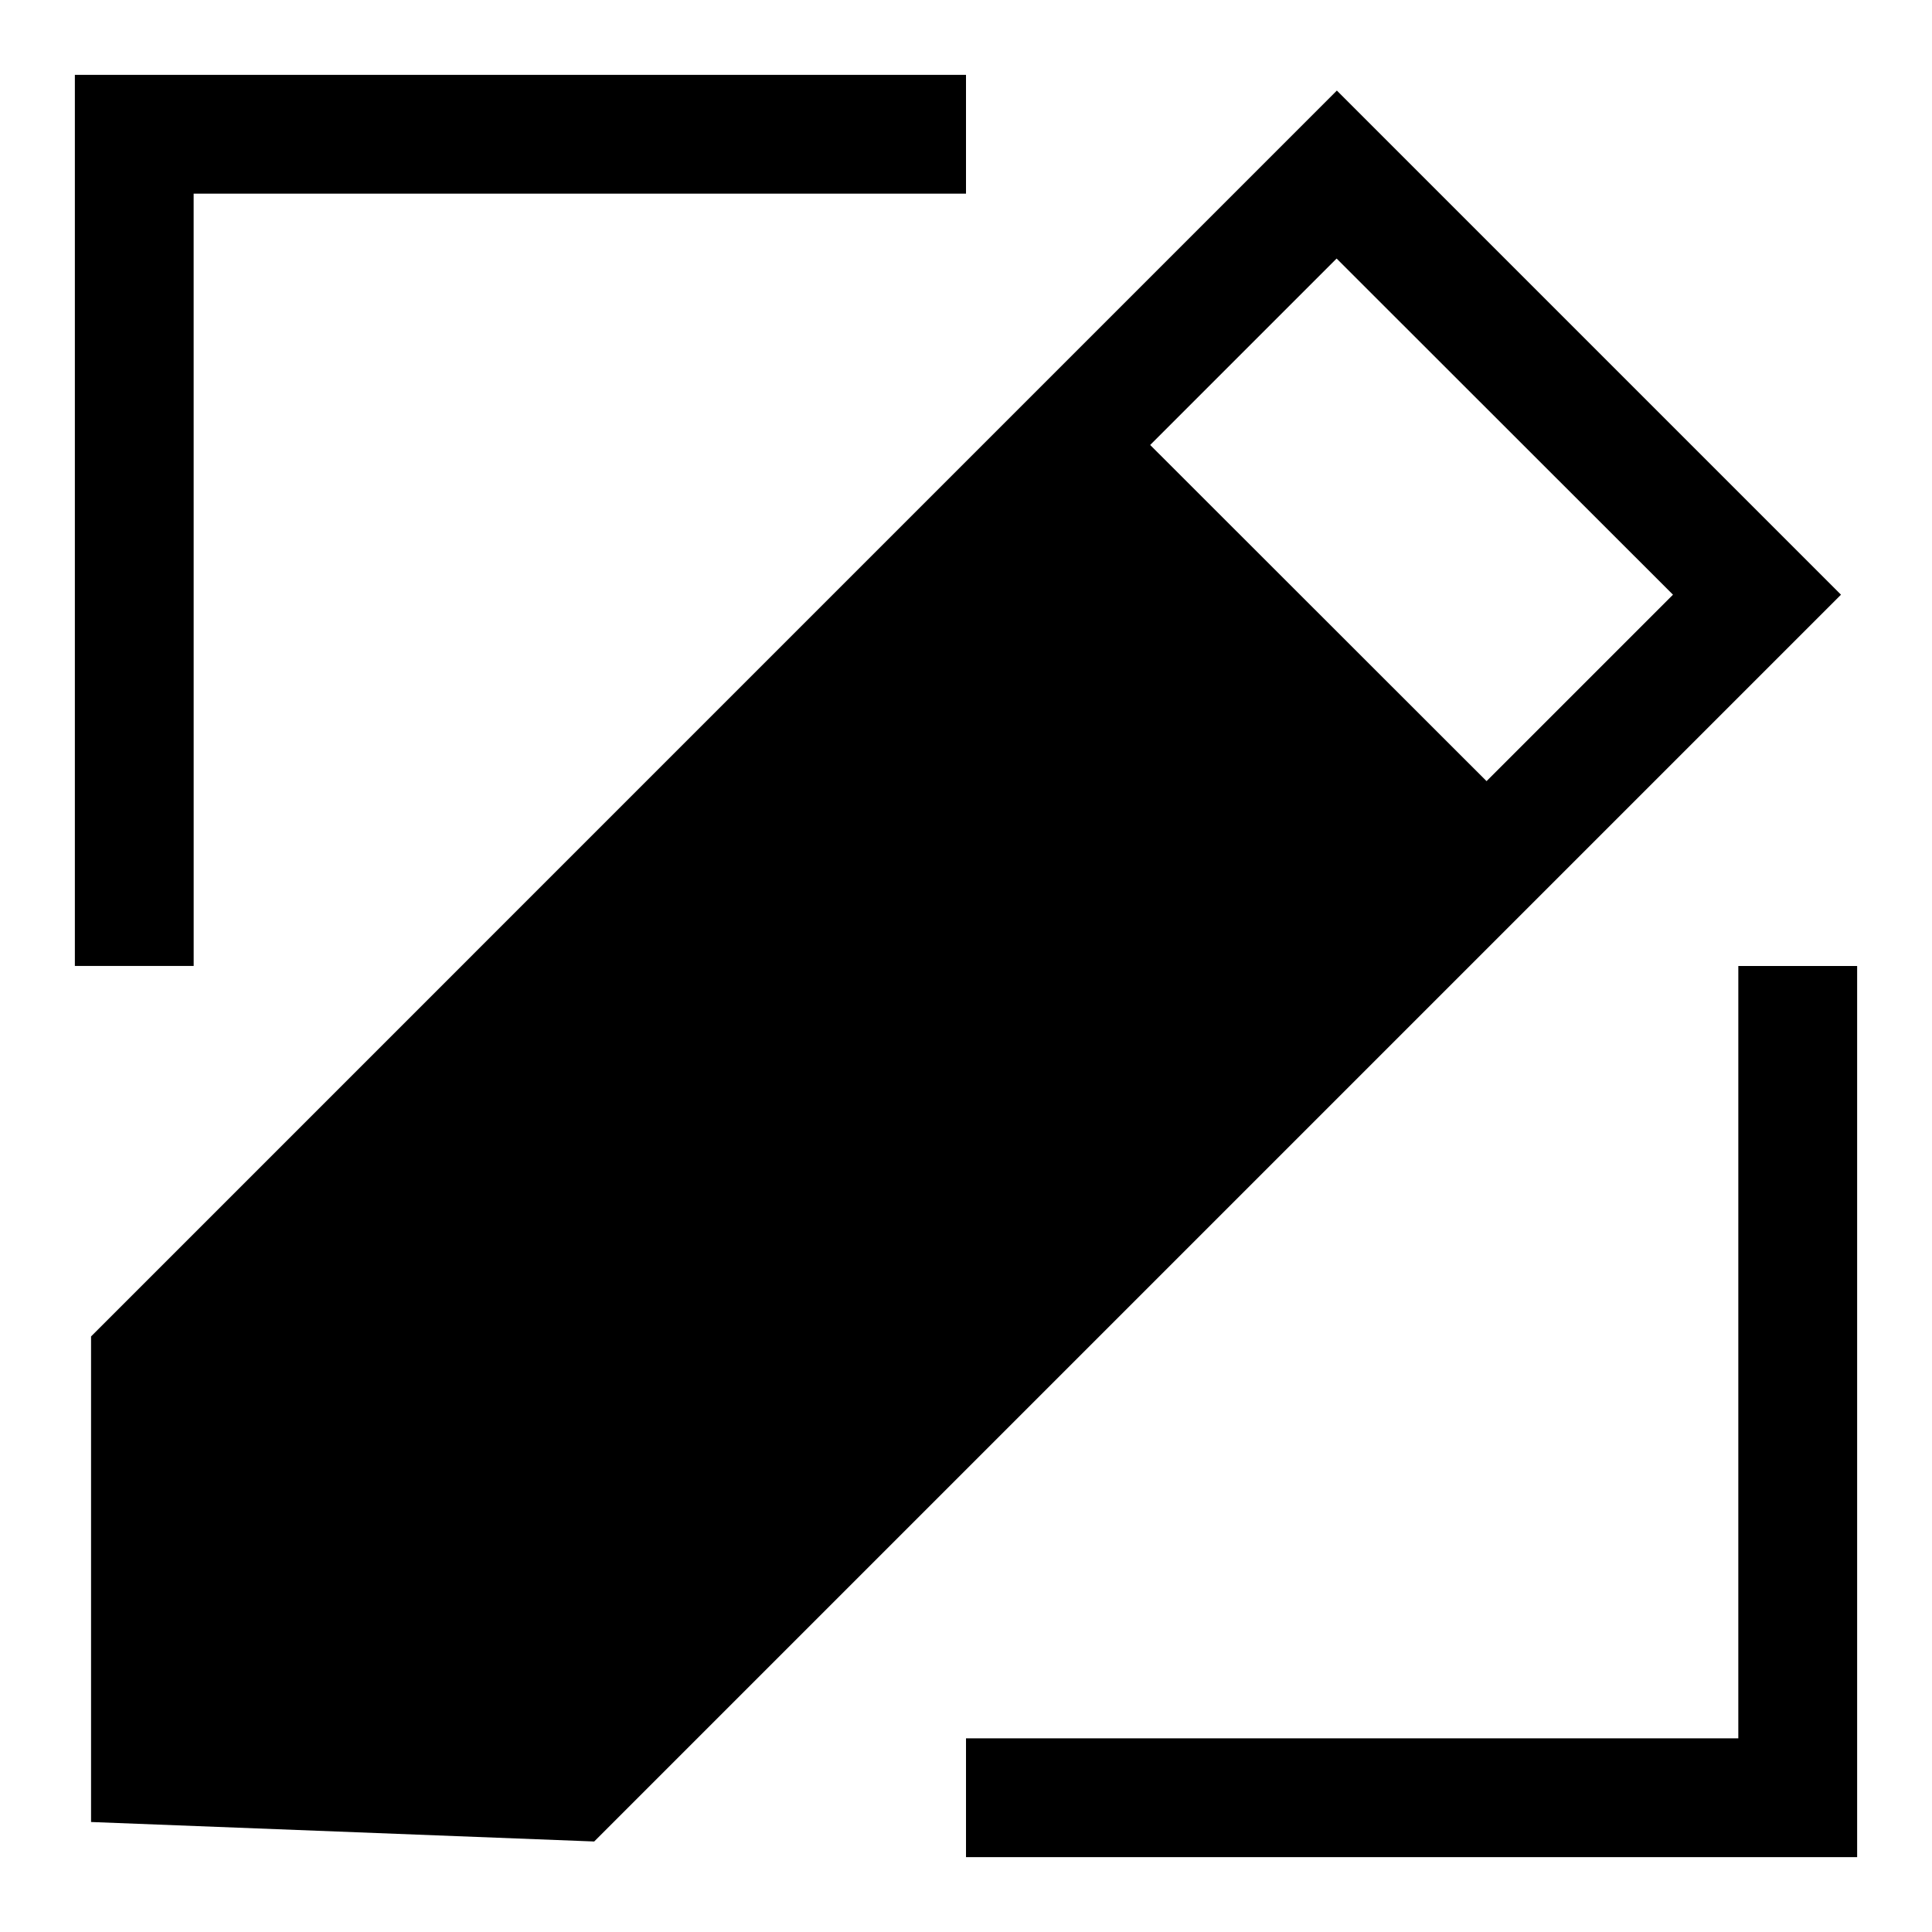 <?xml version="1.0" encoding="UTF-8"?>
<!-- Uploaded to: ICON Repo, www.svgrepo.com, Generator: ICON Repo Mixer Tools -->
<svg fill="#000000" width="800px" height="800px" version="1.1" viewBox="144 144 512 512" xmlns="http://www.w3.org/2000/svg">
 <g>
  <path d="m631.88 301.6-133.6-133.6-330.15 330.17v128.68l133.34 5.164zm-44.523 0-49.406 49.406-89.141-89.082 49.406-49.406z"/>
  <path d="m195.32 195.32h204.68v-31.488h-236.16v236.16h31.488z"/>
  <path d="m604.67 604.67h-204.67v31.488h236.16v-236.16h-31.488z"/>
 </g>
</svg>